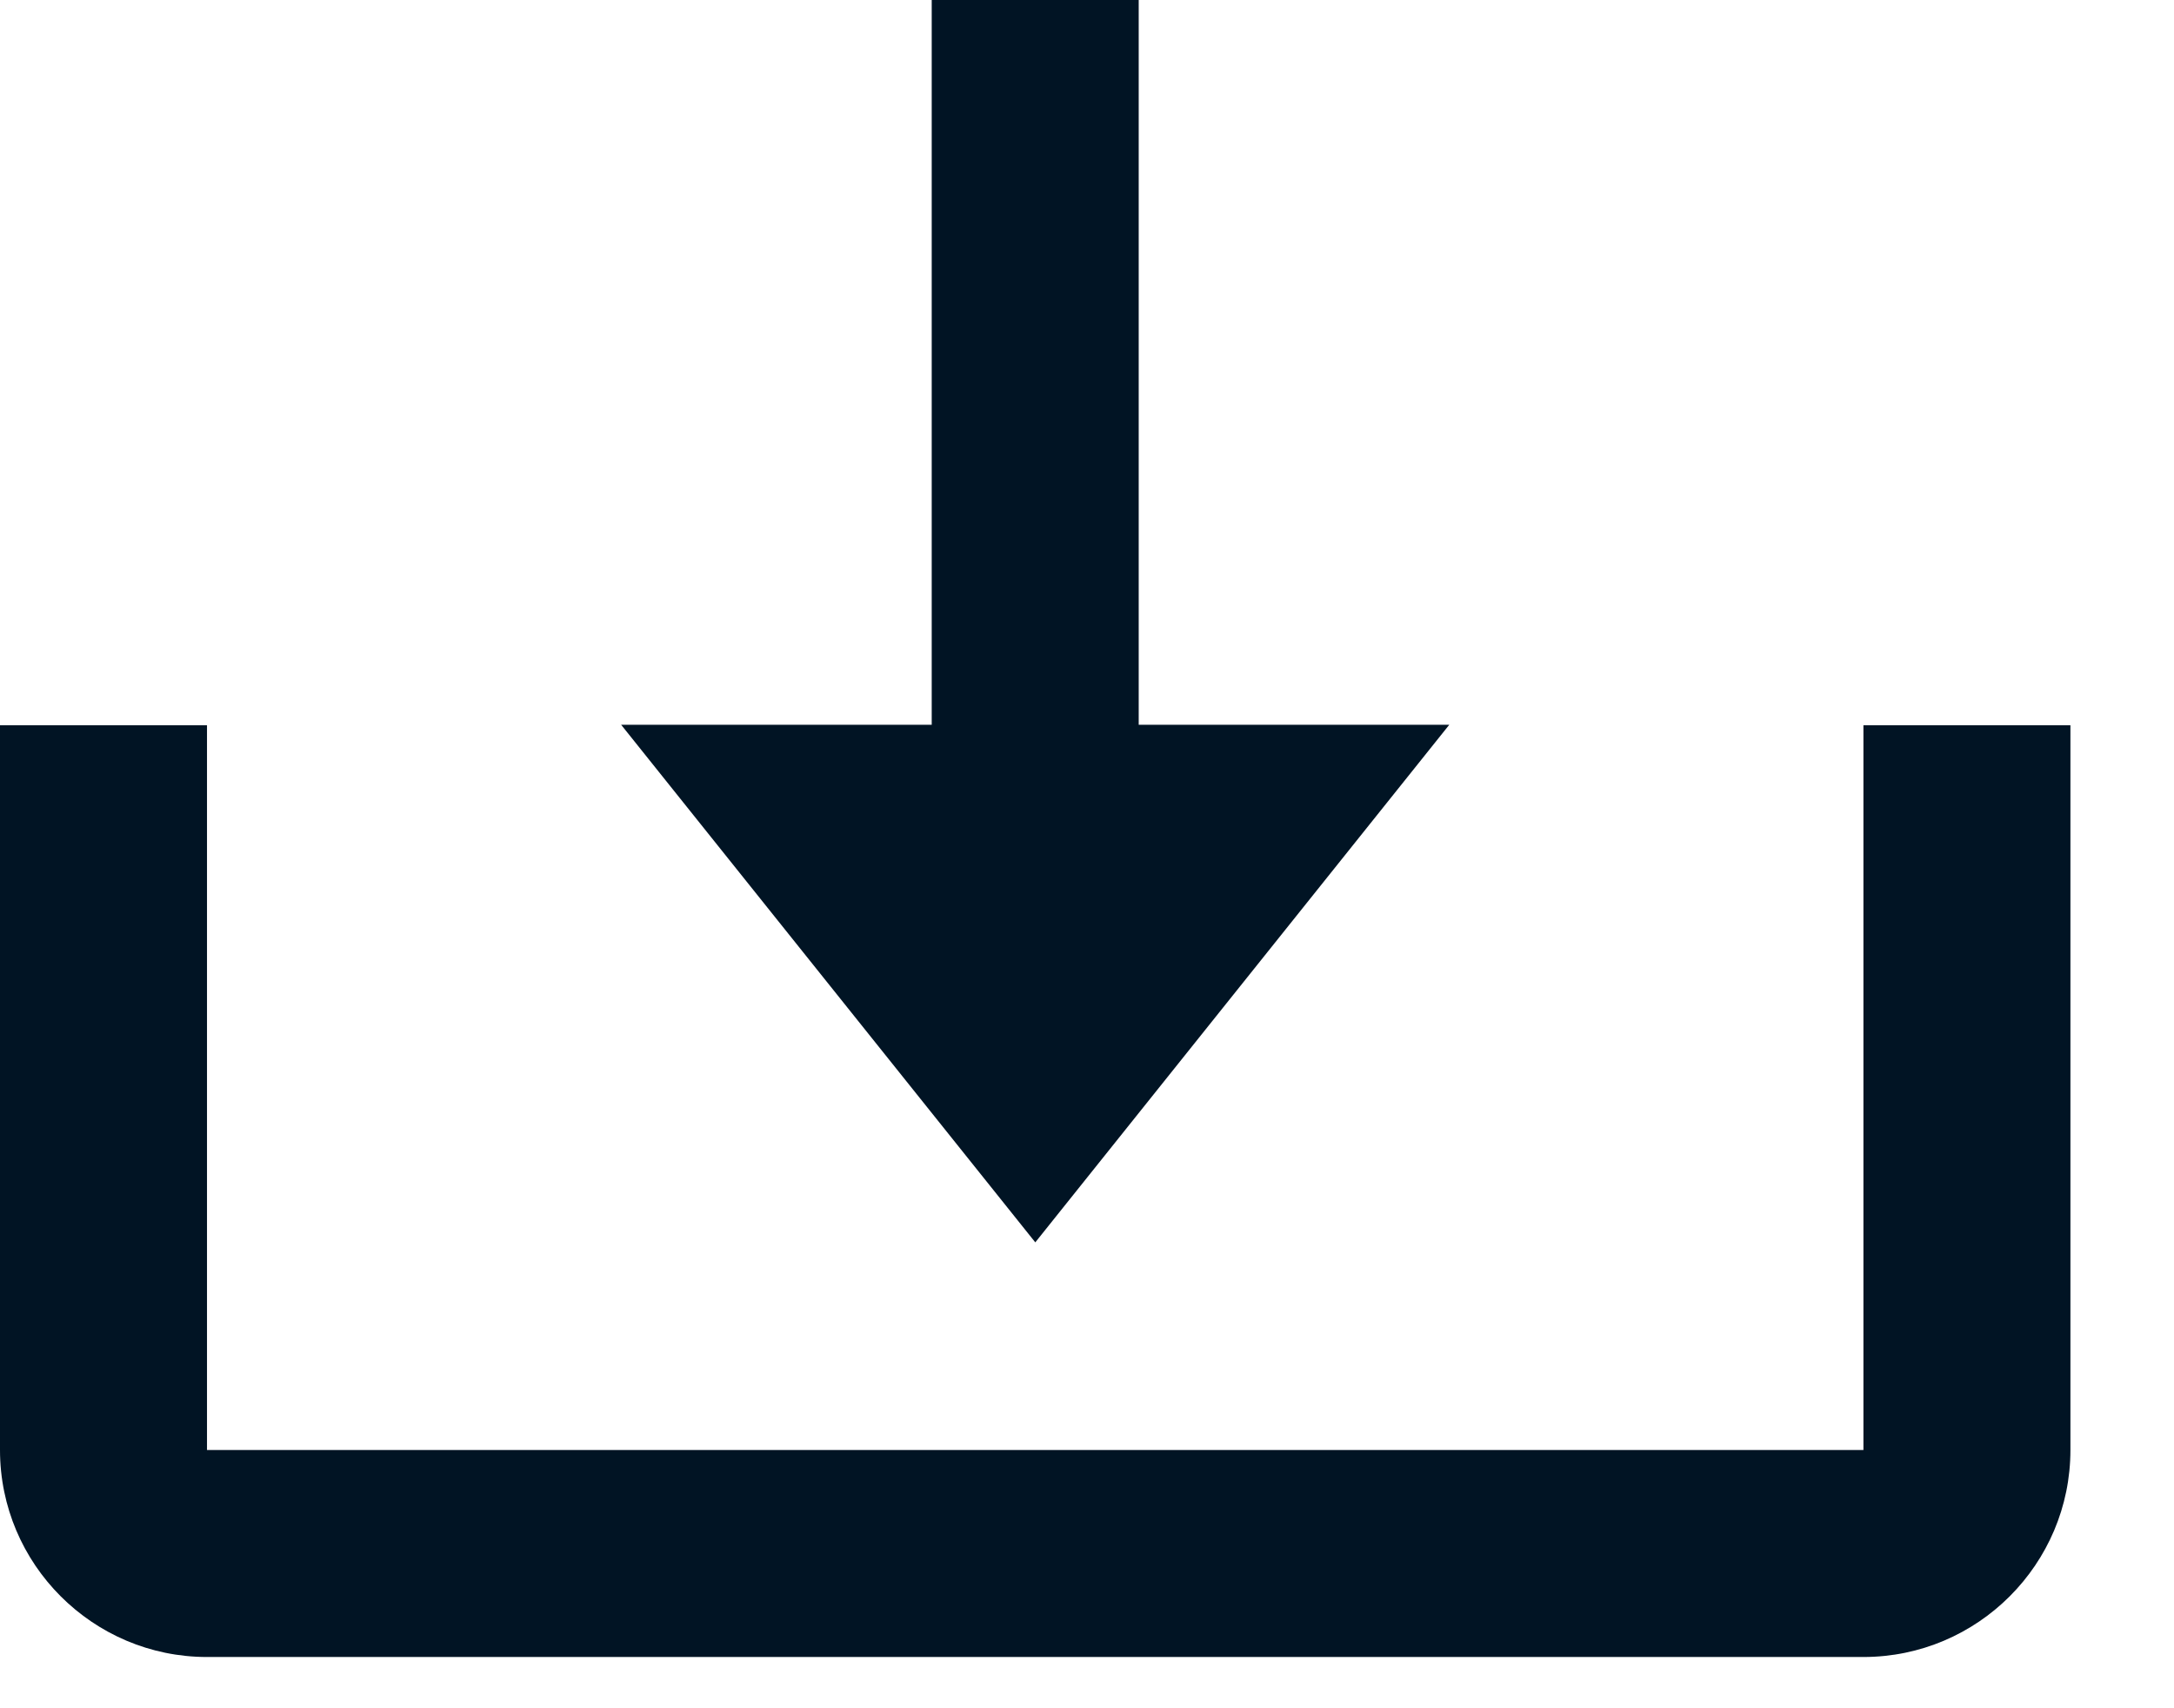 <svg xmlns="http://www.w3.org/2000/svg" width="14" height="11" viewBox="0 0 14 11"><g><g><path fill="#011424" d="M6.667 8l2.666-3.333h-2V0H6v4.667H4z"/></g><g><path fill="#011424" d="M12 9.337H1.333V4.67H0v4.667c0 .735.598 1.333 1.333 1.333H12c.735 0 1.333-.598 1.333-1.333V4.67H12z"/></g></g></svg>